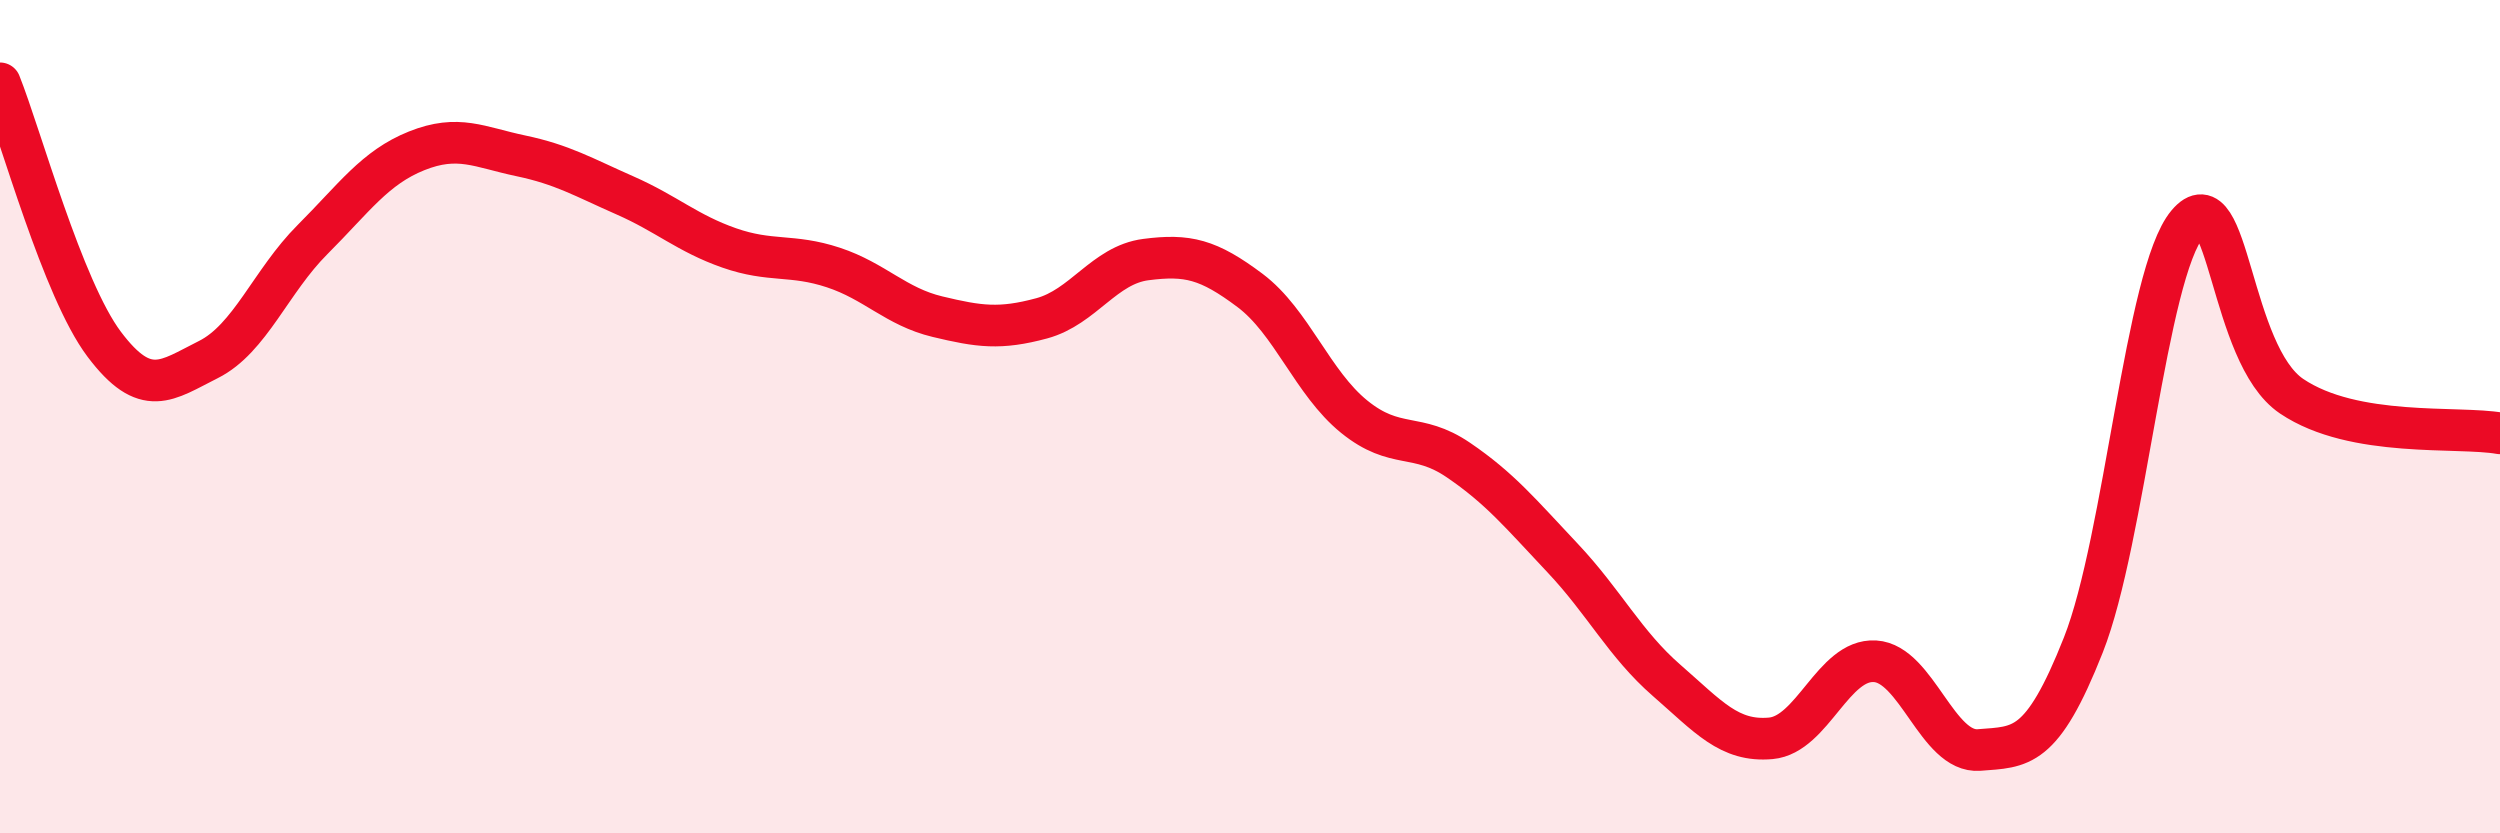 
    <svg width="60" height="20" viewBox="0 0 60 20" xmlns="http://www.w3.org/2000/svg">
      <path
        d="M 0,2 C 0.5,3.25 1.5,6.93 2.5,8.26 C 3.5,9.59 4,9.13 5,8.63 C 6,8.13 6.5,6.75 7.5,5.75 C 8.5,4.75 9,4.02 10,3.62 C 11,3.22 11.5,3.53 12.5,3.74 C 13.5,3.95 14,4.25 15,4.69 C 16,5.13 16.5,5.6 17.5,5.95 C 18.5,6.3 19,6.09 20,6.42 C 21,6.75 21.5,7.36 22.5,7.6 C 23.5,7.84 24,7.91 25,7.64 C 26,7.37 26.5,6.36 27.5,6.23 C 28.5,6.1 29,6.22 30,6.97 C 31,7.72 31.5,9.19 32.5,10 C 33.5,10.81 34,10.36 35,11.04 C 36,11.72 36.5,12.33 37.5,13.39 C 38.5,14.45 39,15.46 40,16.33 C 41,17.2 41.5,17.81 42.5,17.72 C 43.5,17.63 44,15.81 45,15.87 C 46,15.93 46.5,18.08 47.5,18 C 48.5,17.92 49,18.01 50,15.48 C 51,12.95 51.5,6.56 52.5,5.37 C 53.5,4.18 53.5,8.5 55,9.51 C 56.5,10.52 59,10.22 60,10.4L60 20L0 20Z"
        fill="#EB0A25"
        opacity="0.1"
        stroke-linecap="round"
        stroke-linejoin="round"
      />
      <path
        d="M 0,2 C 0.5,3.25 1.5,6.93 2.5,8.26 C 3.5,9.59 4,9.13 5,8.63 C 6,8.13 6.5,6.75 7.5,5.75 C 8.5,4.75 9,4.02 10,3.62 C 11,3.22 11.5,3.53 12.5,3.74 C 13.5,3.95 14,4.25 15,4.69 C 16,5.13 16.5,5.6 17.5,5.95 C 18.5,6.3 19,6.09 20,6.42 C 21,6.75 21.5,7.36 22.5,7.6 C 23.5,7.84 24,7.91 25,7.64 C 26,7.37 26.5,6.36 27.5,6.23 C 28.5,6.1 29,6.22 30,6.97 C 31,7.72 31.5,9.19 32.5,10 C 33.5,10.81 34,10.36 35,11.04 C 36,11.72 36.5,12.33 37.5,13.39 C 38.5,14.45 39,15.46 40,16.33 C 41,17.2 41.5,17.81 42.5,17.72 C 43.5,17.63 44,15.81 45,15.87 C 46,15.93 46.5,18.08 47.5,18 C 48.5,17.92 49,18.01 50,15.48 C 51,12.95 51.5,6.56 52.5,5.37 C 53.5,4.18 53.5,8.5 55,9.51 C 56.5,10.52 59,10.22 60,10.4"
        stroke="#EB0A25"
        stroke-width="1"
        fill="none"
        stroke-linecap="round"
        stroke-linejoin="round"
      />
    </svg>
  